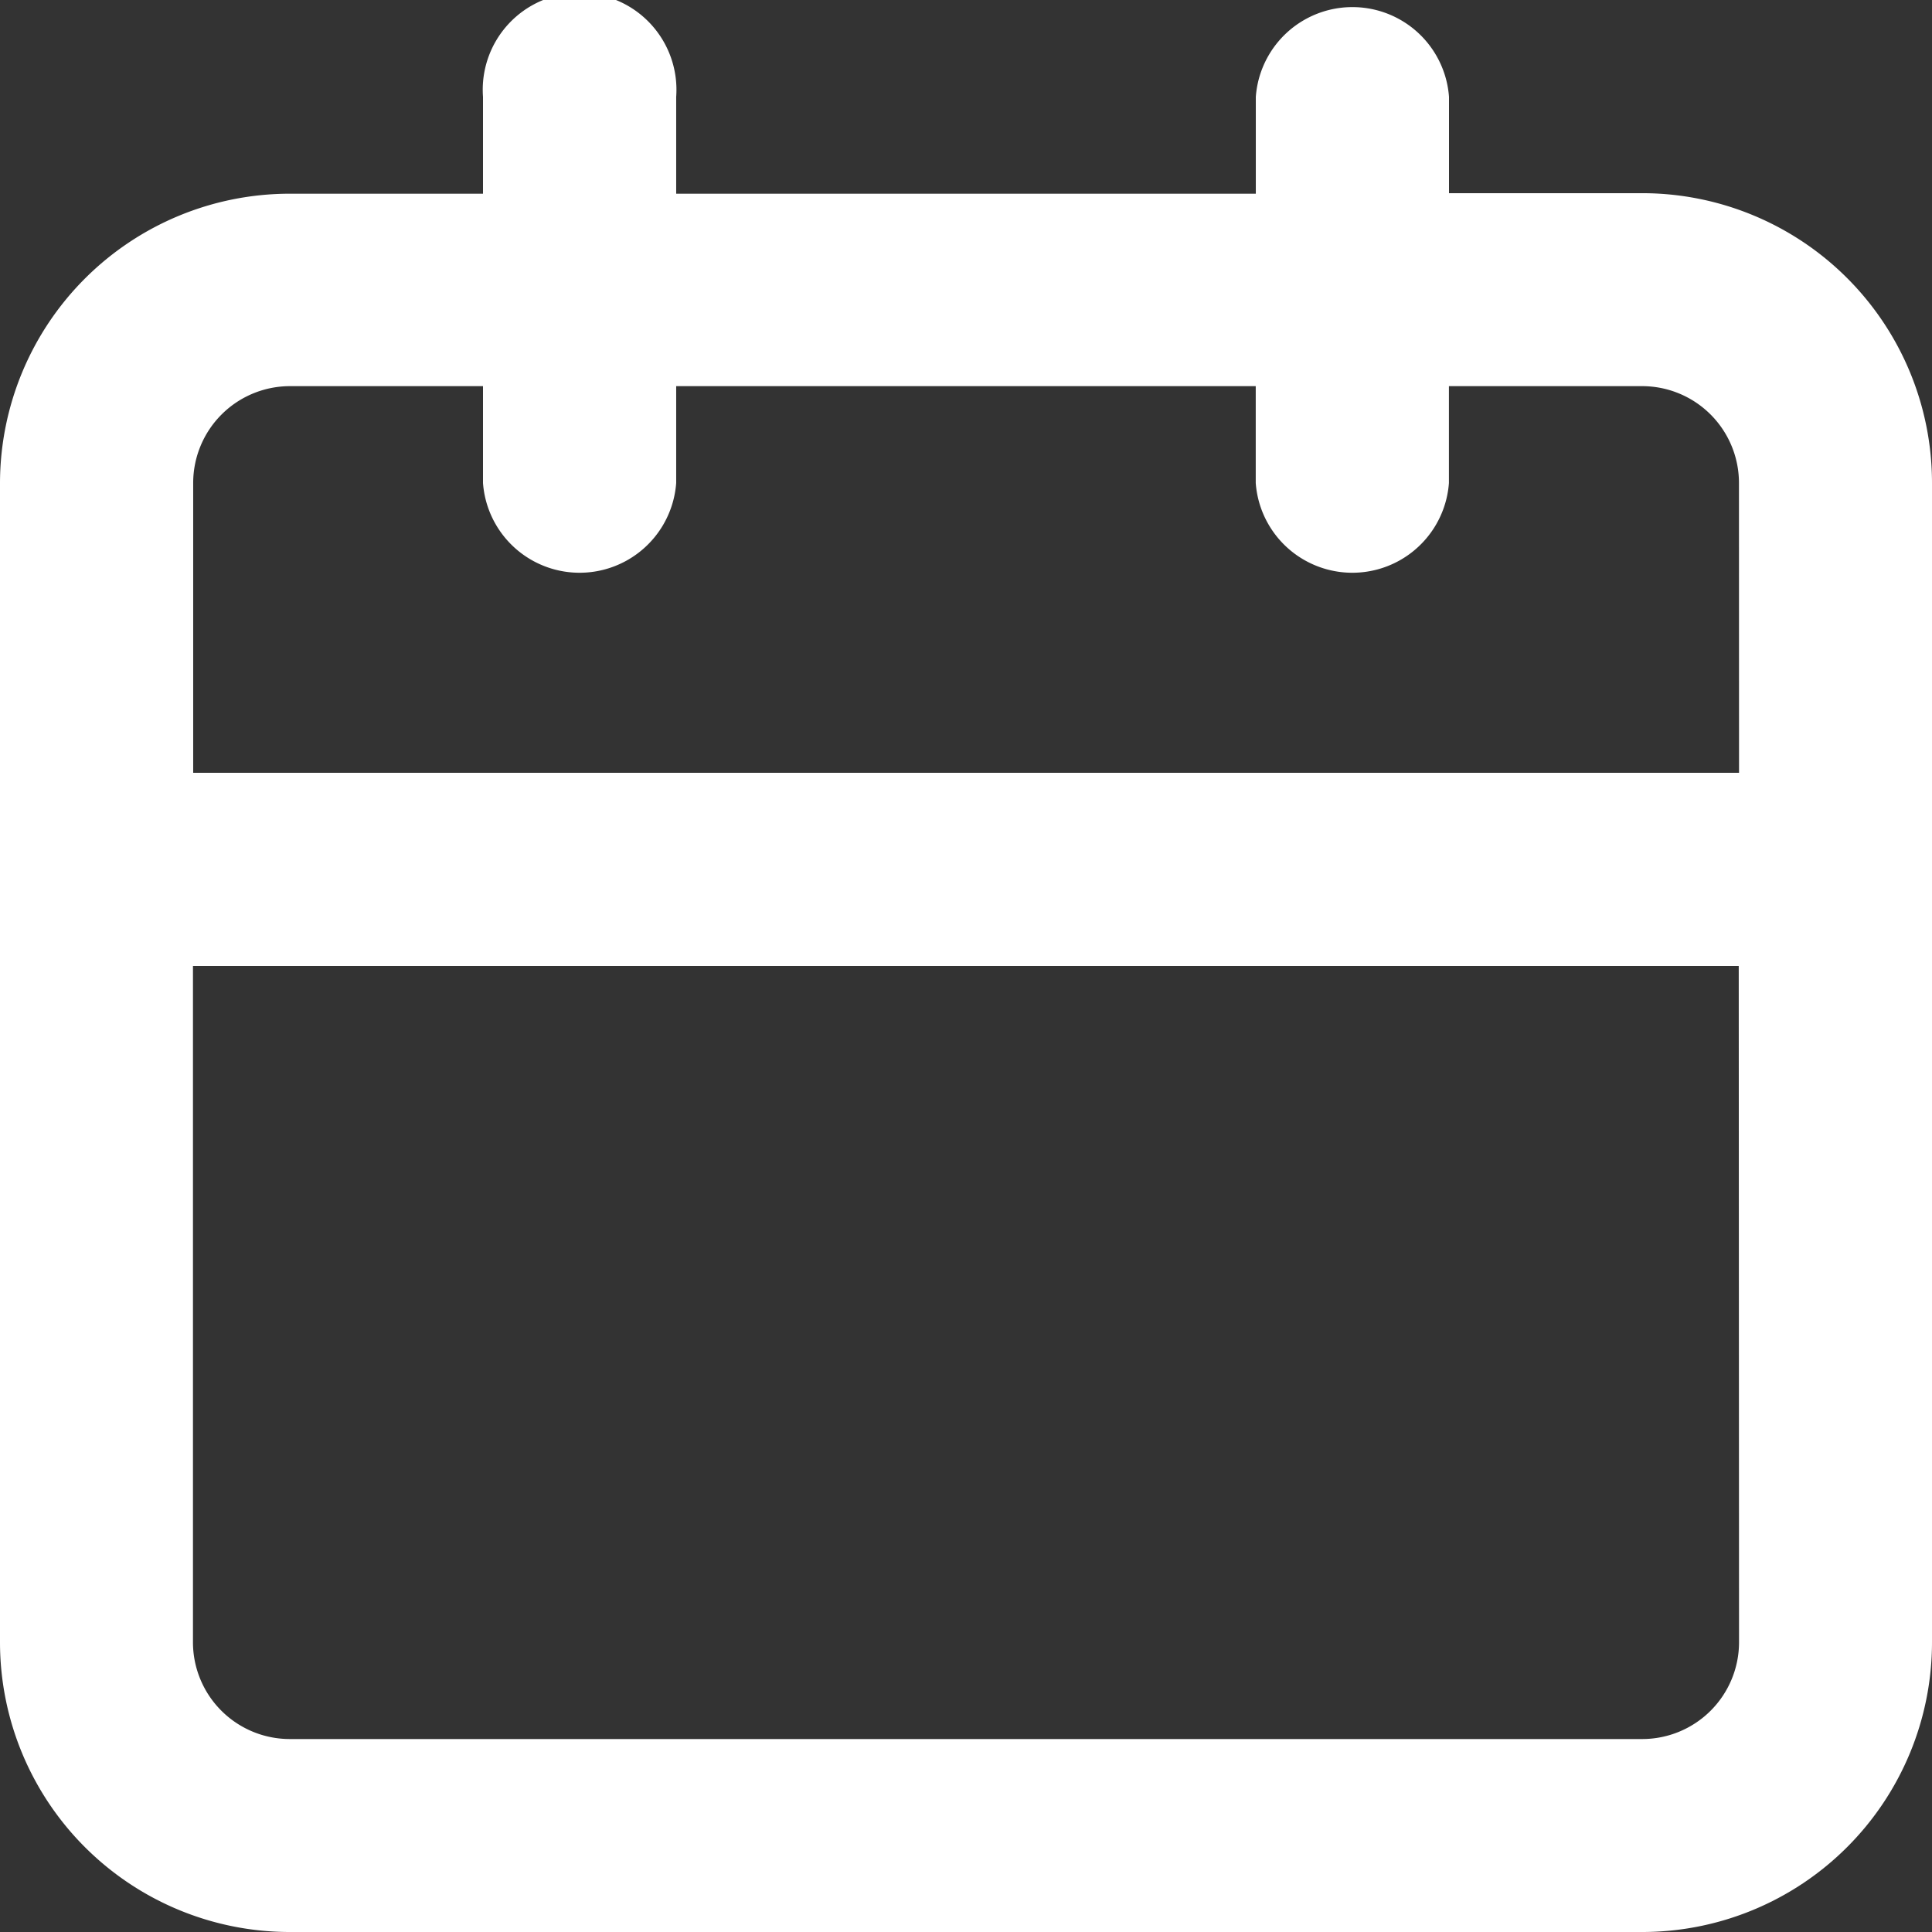 <svg xmlns="http://www.w3.org/2000/svg" width="25.932" height="25.932" viewBox="0 0 25.932 25.932">
  <rect x="0" y="0" width="25.932" height="25.932" fill="#333333" stroke="none"/>
  <path id="Path_120" data-name="Path 120" d="M24.042,4.593H21.449V3.3a1.3,1.3,0,0,0-2.593,0v1.3H11.076V3.3a1.3,1.3,0,1,0-2.593,0v1.3H5.89A3.89,3.89,0,0,0,2,8.483V24.042a3.89,3.89,0,0,0,3.89,3.89H24.042a3.89,3.89,0,0,0,3.89-3.89V8.483a3.89,3.89,0,0,0-3.89-3.89Zm1.3,19.449a1.3,1.3,0,0,1-1.3,1.3H5.89a1.3,1.3,0,0,1-1.3-1.3V14.966H25.338Zm0-11.669H4.593V8.483a1.3,1.3,0,0,1,1.3-1.3H8.483v1.3a1.3,1.3,0,0,0,2.593,0v-1.3h7.779v1.3a1.3,1.3,0,0,0,2.593,0v-1.3h2.593a1.3,1.3,0,0,1,1.3,1.3Z" transform="translate(-2 -2)" fill="#fff"/>
</svg>
